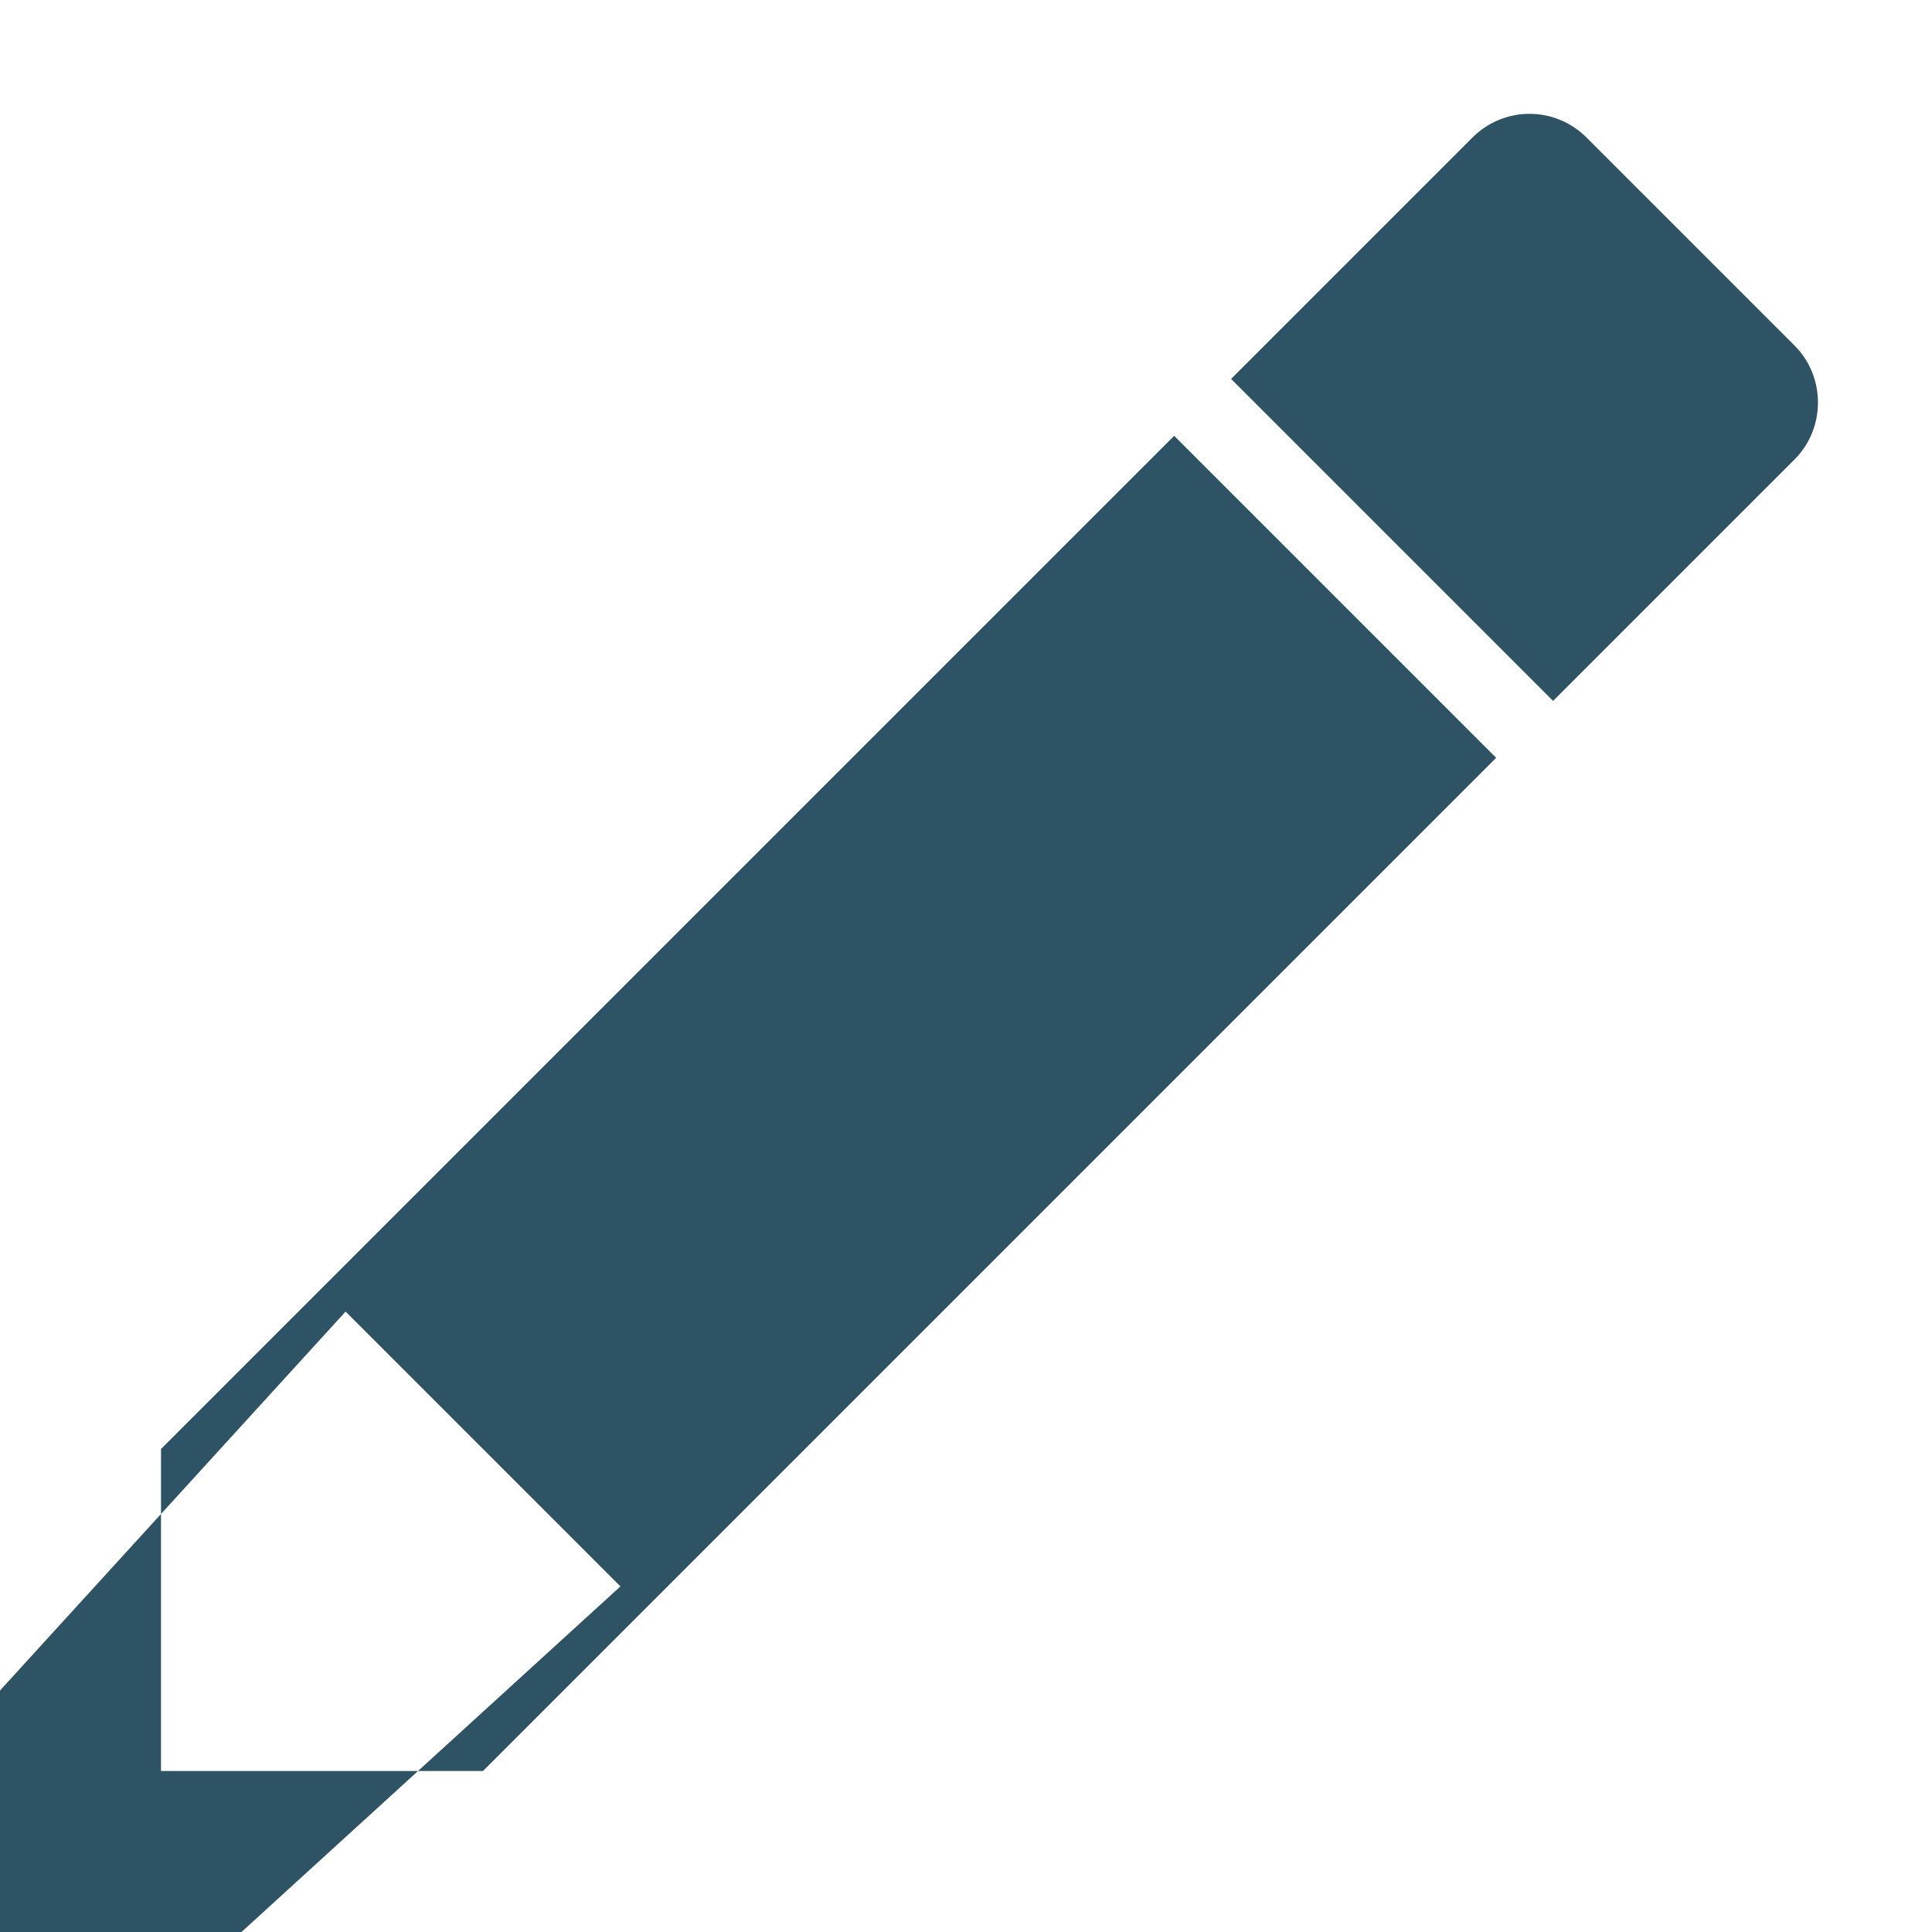 <svg xmlns="http://www.w3.org/2000/svg" viewBox="0 0 24 24" fill="#2E5365" width="24px" height="24px">
  <path d="M 4.293 16.293 L 7.707 19.707 L 3 24 L 0 24 L 0 21 L 4.293 16.293 z M 22.293 4.293 L 19.707 1.707 C 19.52 1.52 19.266 1.414 19 1.414 C 18.734 1.414 18.48 1.52 18.293 1.707 L 15.293 4.707 L 19.293 8.707 L 22.293 5.707 C 22.68 5.32 22.68 4.68 22.293 4.293 z M 14.586 5.414 L 2 18 L 2 22 L 6 22 L 18.586 9.414 L 14.586 5.414 z"/>
</svg>
